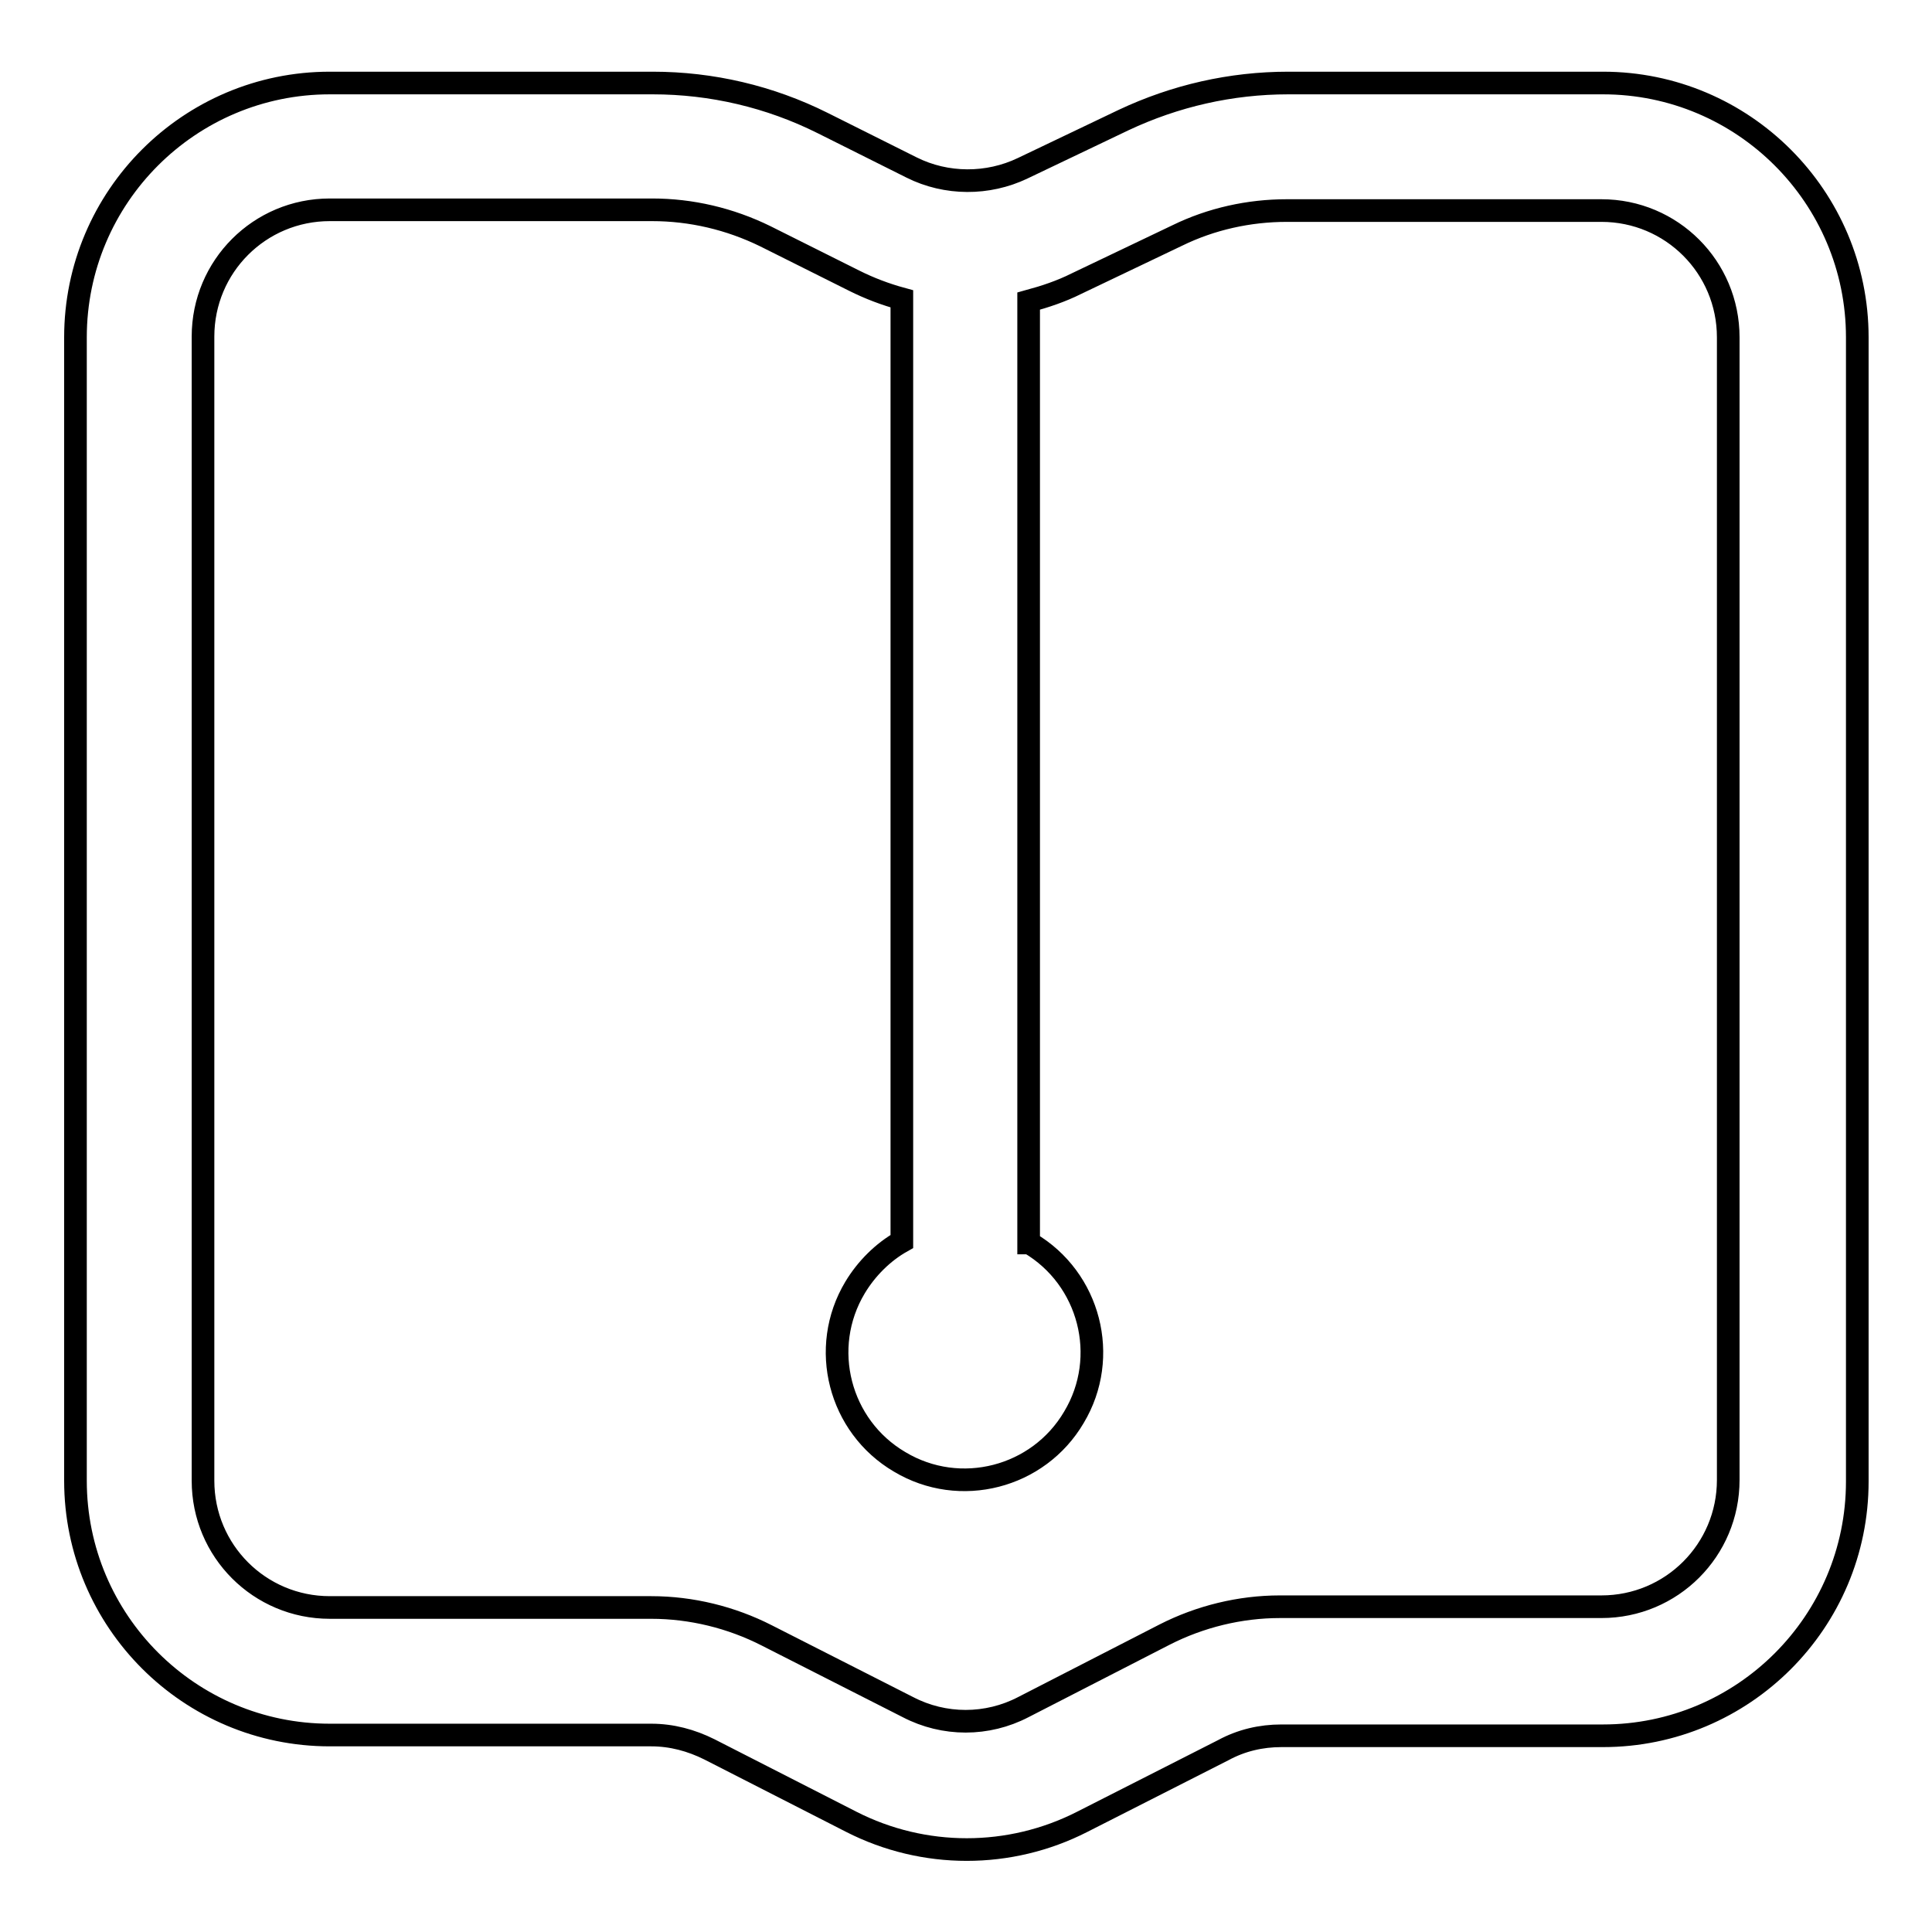 <?xml version="1.0" encoding="utf-8"?>
<!-- Svg Vector Icons : http://www.onlinewebfonts.com/icon -->
<!DOCTYPE svg PUBLIC "-//W3C//DTD SVG 1.1//EN" "http://www.w3.org/Graphics/SVG/1.1/DTD/svg11.dtd">
<svg version="1.1" xmlns="http://www.w3.org/2000/svg" xmlns:xlink="http://www.w3.org/1999/xlink" x="0px" y="0px" viewBox="0 0 256 256" enable-background="new 0 0 256 256" xml:space="preserve">
<g> <path stroke-width="3" fill-opacity="0" stroke="#000000"  d="M136.4,164.7c8,4.7,10.7,15.1,5.9,23.1c-4.7,8-15.1,10.7-23.1,5.9c-8-4.7-10.7-15.1-5.9-23.1 c1.5-2.5,3.7-4.7,6.2-6.1V39.6c-2.2-0.6-4.3-1.4-6.3-2.4l-11.8-5.9c-4.7-2.3-9.8-3.5-15-3.5H43.7c-9.3,0-16.8,7.5-16.8,16.8v151.6 c0,9.3,7.5,16.8,16.8,16.8l0,0h42.6c5.3,0,10.6,1.3,15.3,3.7l18.7,9.5c4.8,2.5,10.5,2.5,15.3,0l18.7-9.6c4.7-2.4,10-3.7,15.3-3.7 h42.6c9.3,0,16.8-7.5,16.8-16.8l0,0V44.7c0-9.3-7.5-16.8-16.8-16.8l0,0h-41.7c-5,0-10,1.1-14.5,3.3l-13.4,6.4c-2,1-4.1,1.7-6.3,2.3 V164.7z M170.7,11h41.7c18.6,0,33.7,15.1,33.7,33.7v151.6c0,18.6-15.1,33.7-33.7,33.7h-42.6c-2.7,0-5.3,0.6-7.7,1.9l-18.7,9.5 c-9.6,4.9-21,4.9-30.6,0L94,231.8c-2.4-1.2-5-1.9-7.7-1.9H43.7c-18.6,0-33.7-15.1-33.7-33.7V44.7C10,26.1,25.1,11,43.7,11h42.8 c7.8,0,15.5,1.8,22.5,5.3l11.8,5.9c4.6,2.3,10.1,2.3,14.7,0.1l13.4-6.4C155.7,12.7,163.1,11,170.7,11z"/></g>
</svg>